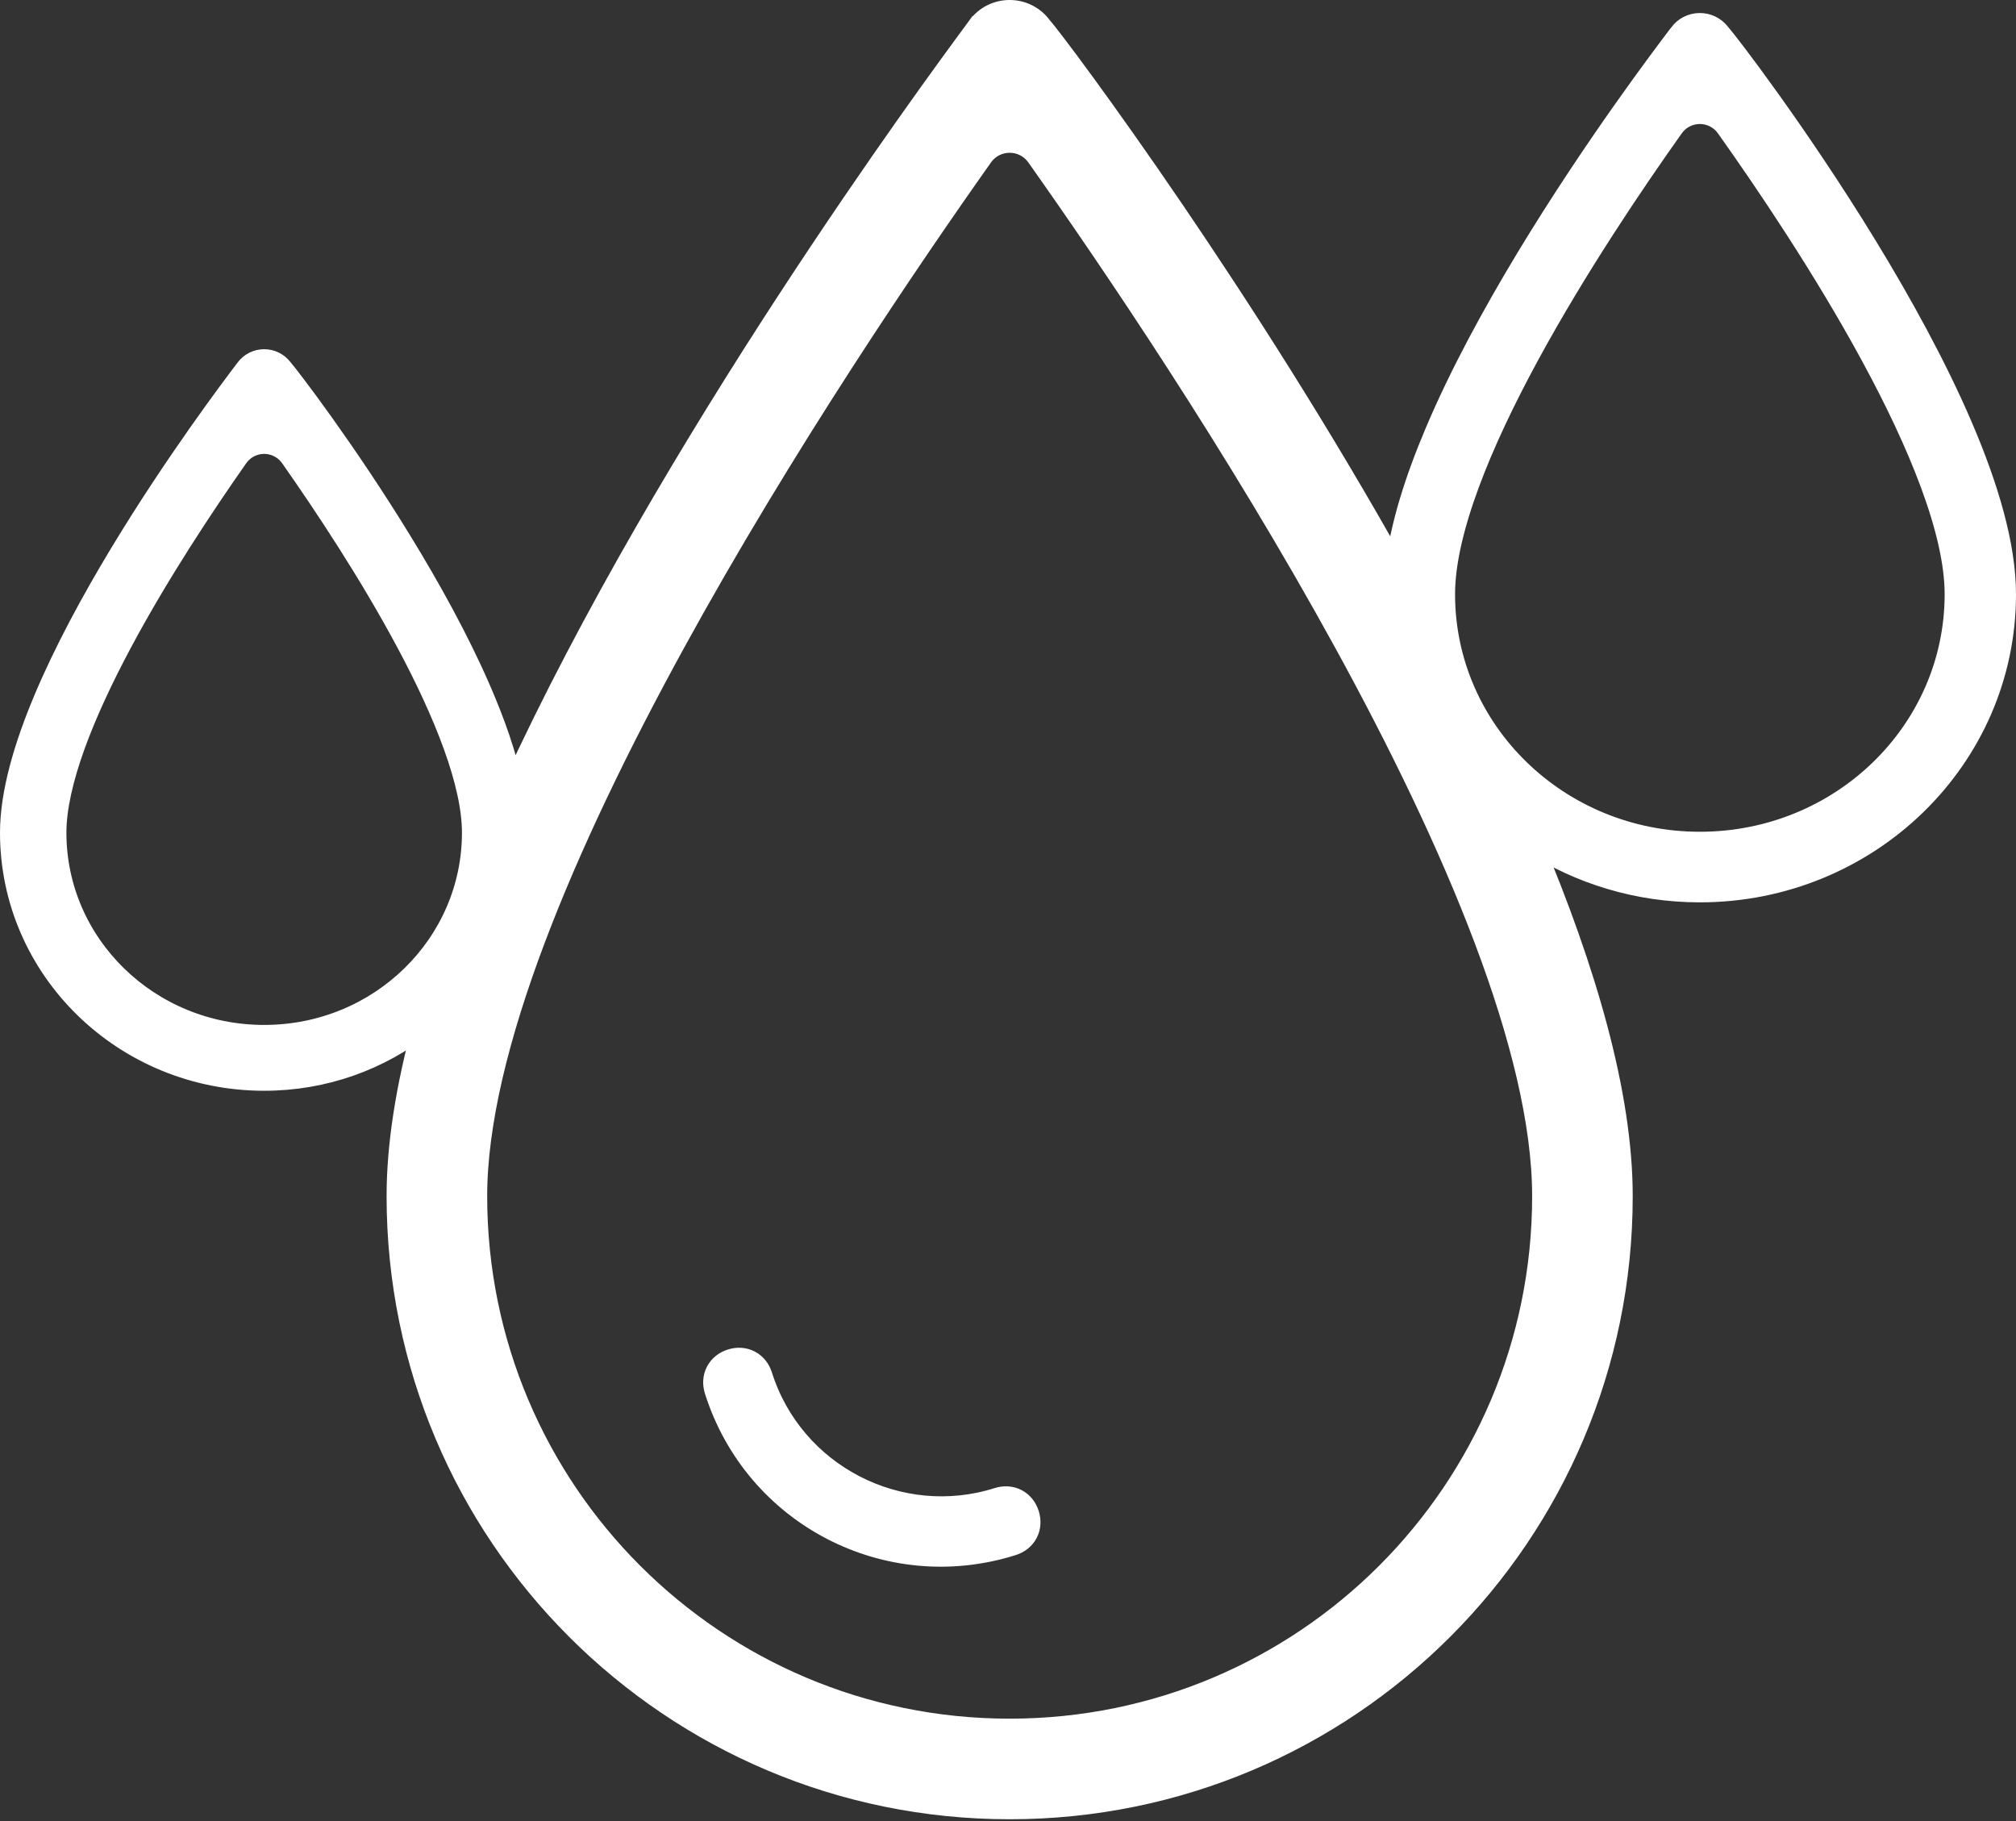 <svg width="931" height="841" viewBox="0 0 931 841" fill="none" xmlns="http://www.w3.org/2000/svg">
<rect x="0" y="0" width="931" height="841" fill="#333333" stroke="none"/>
<path d="M122.001 498.68C149.89 498.68 175.517 489.156 195.631 473.245C187.972 501.455 183.531 528.197 183.531 552.339C183.531 708.517 310.091 835.073 466.265 835.073H466.267C622.446 835.073 749 708.513 749 552.339C749 505.294 732.206 448.068 707.306 388.98C729.59 403.331 756.302 411.68 785.001 411.68C862.756 411.68 926 350.351 926 274.383C926 251.778 917.865 224.644 905.974 196.923C894.037 169.092 878.101 140.185 862.044 113.888C845.978 87.576 829.737 63.79 817.148 46.187C805.044 29.261 796.131 17.793 794.032 15.414C789.396 9.481 780.351 9.548 775.814 15.615L775.814 15.616C775.654 15.829 775.36 16.217 774.917 16.8L774.915 16.804C768.609 25.112 736.008 68.064 704.965 119.436C689.444 145.123 674.252 173.011 662.927 199.795C653.617 221.814 646.784 243.397 644.679 262.554C609.973 200.374 572.441 142.044 542.037 97.351C509.581 49.642 485.044 17.172 480.738 12.241C473.463 2.518 458.812 2.587 451.641 12.447L451.64 12.447C451.299 12.916 450.682 13.752 449.786 14.965L449.763 14.998C431.789 39.341 309.024 205.613 236.697 363.604C233.776 349.195 228.279 333.572 221.389 317.796C211.429 294.992 198.36 271.433 185.274 250.062C159.683 208.267 133.674 174.279 130.126 170.214C125.949 164.876 117.805 164.941 113.725 170.409L113.725 170.41C113.596 170.583 113.356 170.899 112.991 171.382L116.977 174.4L112.991 171.382L112.988 171.385C107.79 178.249 80.92 213.727 55.331 256.166C42.537 277.385 30.004 300.44 20.655 322.598C11.349 344.655 5 366.277 5 384.493C5 447.687 57.494 498.68 122.001 498.68ZM474.923 699.233L474.922 699.228C474.016 696.366 472.169 693.919 469.468 692.517C466.767 691.115 463.705 691.014 460.845 691.919C415.473 706.277 366.233 681.171 351.699 635.243C350.793 632.38 348.946 629.933 346.245 628.532C343.544 627.13 340.482 627.029 337.622 627.933C334.76 628.839 332.313 630.686 330.912 633.388C329.51 636.088 329.409 639.151 330.313 642.01C348.581 699.737 409.882 731.569 467.607 713.302C470.466 712.397 472.912 710.552 474.315 707.855C475.719 705.157 475.826 702.095 474.923 699.233ZM453.529 72.179C459.784 63.339 472.75 63.339 479.005 72.179C512.522 119.55 571.015 205.559 621.107 296.931C646.154 342.618 669.052 389.559 685.677 433.621C702.33 477.757 712.55 518.647 712.55 552.339C712.55 688.446 602.368 798.622 466.267 798.622C330.16 798.622 219.985 688.44 219.985 552.339C219.985 518.648 230.205 477.759 246.858 433.623C263.483 389.562 286.381 342.621 311.427 296.933C361.519 205.56 420.011 119.551 453.529 72.179ZM772.529 58.744C778.673 50.099 791.329 50.099 797.473 58.744C815.708 84.403 842.203 123.637 864.119 163.977C875.077 184.148 884.844 204.509 891.859 223.528C898.899 242.61 903.048 260.02 903.048 274.383C903.048 337.641 850.368 389.08 785.001 389.08C719.63 389.08 666.954 337.638 666.954 274.383C666.954 260.021 671.103 242.611 678.142 223.529C685.158 204.51 694.924 184.149 705.882 163.978C727.798 123.638 754.294 84.403 772.529 58.744ZM109.576 211.099C115.668 202.424 128.333 202.424 134.425 211.099C149.751 232.924 170.826 264.636 188.049 296.889C196.66 313.015 204.263 329.192 209.703 344.275C215.164 359.417 218.334 373.155 218.334 384.493C218.334 436.206 175.358 478.281 122.001 478.281C68.641 478.281 25.668 436.204 25.668 384.493C25.668 373.156 28.838 359.417 34.299 344.276C39.739 329.192 47.341 313.016 55.953 296.889C73.175 264.637 94.25 232.924 109.576 211.099Z" fill="white" stroke="white" stroke-width="10"/>
</svg>
